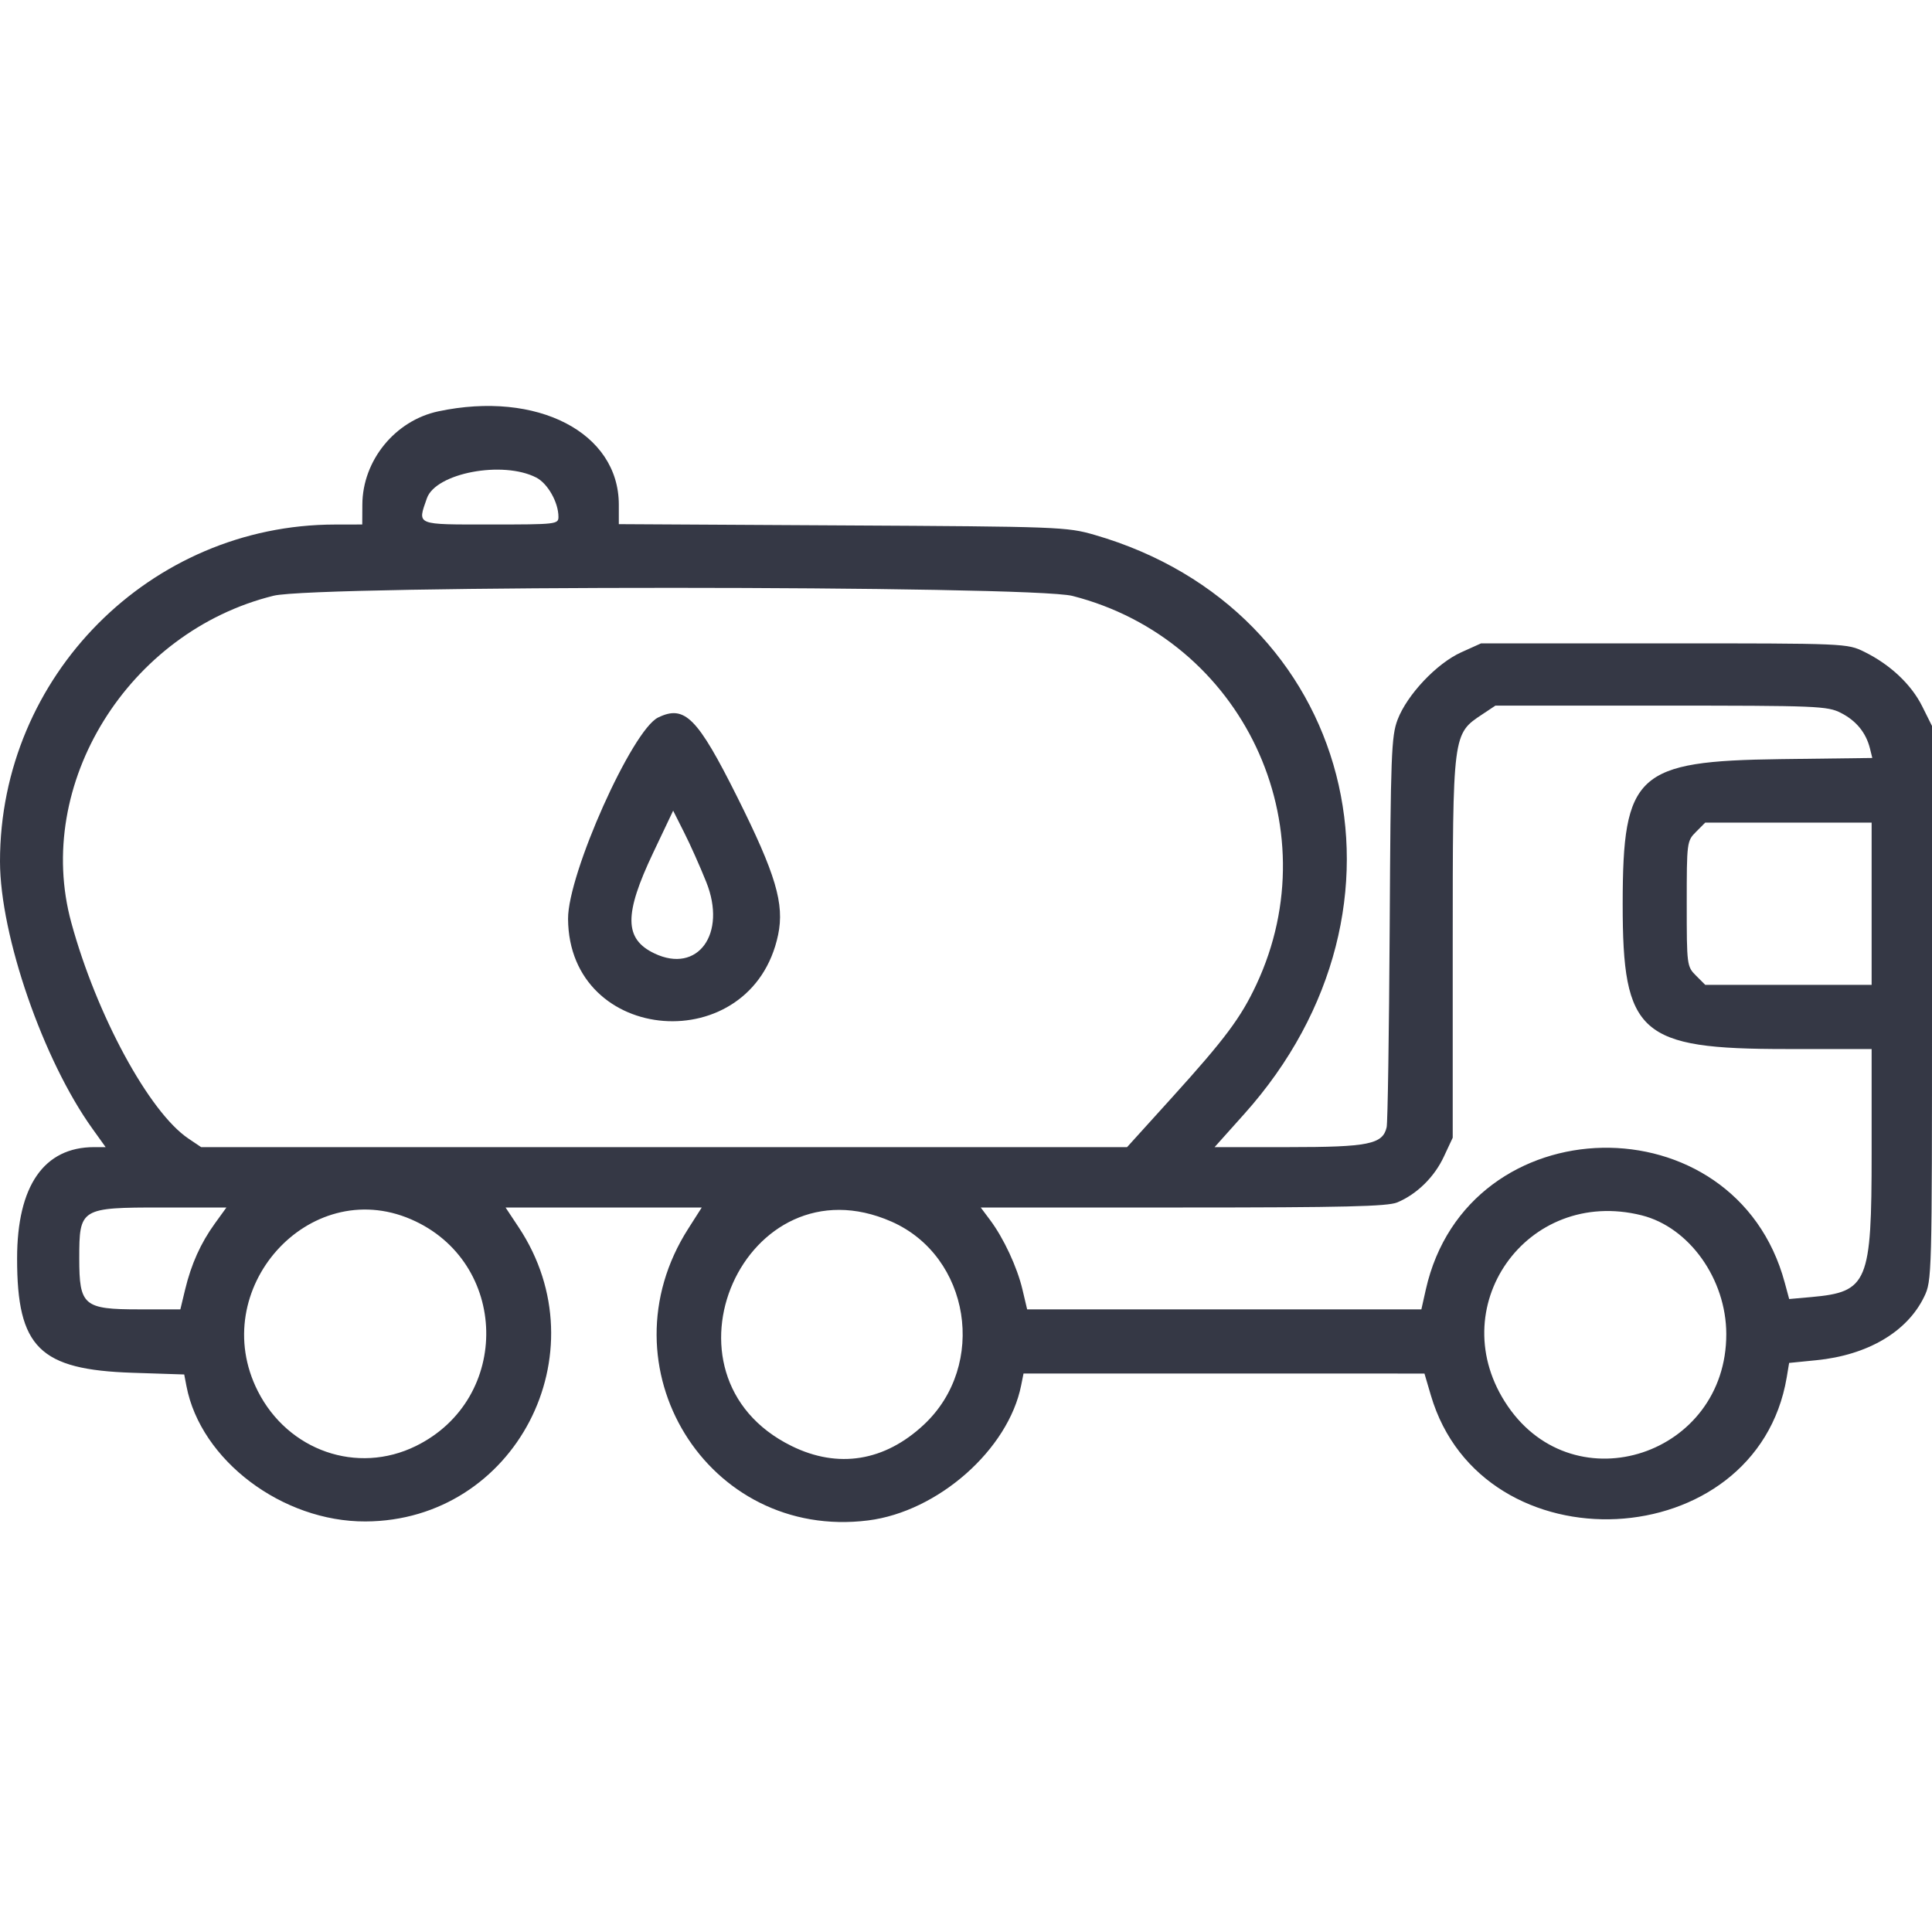 <svg width="40" height="40" viewBox="0 0 40 40" fill="none" xmlns="http://www.w3.org/2000/svg">
<g clip-path="url(#clip0_534_255)">
<path fill-rule="evenodd" clip-rule="evenodd" d="M9.077 8.516C8.181 8.705 7.505 9.534 7.502 10.449L7.5 10.859L6.934 10.86C3.111 10.864 -0.002 13.997 0 17.837C0.002 19.37 0.893 21.949 1.914 23.369L2.187 23.75H1.95C0.91 23.75 0.354 24.551 0.354 26.055C0.353 27.899 0.817 28.359 2.747 28.422L3.814 28.457L3.861 28.701C4.155 30.231 5.844 31.507 7.567 31.5C10.662 31.488 12.469 28.019 10.739 25.41L10.467 25H12.498H14.529L14.251 25.436C12.425 28.29 14.646 31.896 17.973 31.479C19.421 31.297 20.877 30.012 21.142 28.682L21.191 28.437L25.342 28.437L29.492 28.438L29.624 28.887C30.688 32.508 36.366 32.224 36.992 28.518L37.042 28.218L37.603 28.162C38.666 28.057 39.486 27.575 39.837 26.849C39.998 26.518 40 26.43 40 20.772V15.03L39.798 14.625C39.572 14.171 39.136 13.76 38.6 13.496C38.244 13.321 38.227 13.32 34.453 13.32H30.664L30.252 13.506C29.745 13.735 29.133 14.383 28.936 14.899C28.806 15.24 28.792 15.621 28.772 19.219C28.759 21.389 28.731 23.242 28.709 23.338C28.629 23.69 28.335 23.75 26.679 23.75H25.147L25.759 23.066C29.611 18.77 28.021 12.622 22.658 11.073C22.089 10.909 21.92 10.902 17.441 10.878L12.812 10.852L12.812 10.445C12.809 8.955 11.122 8.083 9.077 8.516ZM11.104 9.888C11.341 10.011 11.562 10.402 11.562 10.7C11.562 10.854 11.518 10.859 10.156 10.859C8.59 10.859 8.642 10.88 8.838 10.317C9.021 9.793 10.411 9.53 11.104 9.888ZM22.205 12.338C25.727 13.239 27.551 17.094 26.012 20.384C25.691 21.07 25.364 21.508 24.272 22.715L23.335 23.75H13.749H4.164L3.9 23.572C3.088 23.025 1.998 21.015 1.476 19.101C0.694 16.239 2.65 13.079 5.664 12.334C6.555 12.114 21.343 12.117 22.205 12.338ZM38.116 14.761C38.431 14.922 38.633 15.169 38.715 15.494L38.764 15.693L36.863 15.717C33.884 15.756 33.598 16.018 33.596 18.711C33.594 21.408 33.944 21.719 36.982 21.719H38.75V23.871C38.75 26.562 38.672 26.748 37.504 26.854L37.043 26.895L36.951 26.555C35.928 22.755 30.381 22.863 29.52 26.699L29.428 27.109H25.347H21.266L21.169 26.699C21.06 26.235 20.778 25.63 20.495 25.254L20.305 25H24.491C27.826 25 28.728 24.978 28.928 24.895C29.336 24.724 29.697 24.369 29.893 23.948L30.077 23.555L30.077 19.606C30.078 15.161 30.073 15.199 30.695 14.786L30.961 14.609H34.39C37.631 14.609 37.835 14.617 38.116 14.761ZM13.626 14.855C13.087 15.116 11.756 18.093 11.761 19.023C11.776 21.641 15.57 21.931 16.11 19.355C16.244 18.714 16.062 18.1 15.264 16.502C14.439 14.852 14.176 14.588 13.626 14.855ZM14.623 18.263C15.052 19.334 14.447 20.167 13.55 19.74C12.922 19.441 12.916 18.934 13.523 17.656L13.937 16.784L14.162 17.231C14.287 17.476 14.494 17.941 14.623 18.263ZM38.75 18.711V20.39H37.028H35.305L35.114 20.199C34.925 20.011 34.922 19.983 34.922 18.711C34.922 17.439 34.925 17.411 35.114 17.223L35.305 17.031H37.028H38.75V18.711ZM4.45 25.329C4.155 25.737 3.96 26.17 3.832 26.702L3.734 27.109H2.879C1.731 27.109 1.641 27.032 1.641 26.055C1.641 25.014 1.664 25 3.356 25H4.688L4.45 25.329ZM8.509 25.244C10.538 26.12 10.6 28.959 8.611 29.938C7.397 30.535 5.965 30.038 5.338 28.802C4.274 26.701 6.389 24.329 8.509 25.244ZM18.457 25.292C20.086 26.009 20.446 28.264 19.128 29.496C18.316 30.256 17.351 30.412 16.389 29.938C13.418 28.476 15.429 23.96 18.457 25.292ZM33.989 25.162C34.974 25.409 35.739 26.482 35.741 27.619C35.746 30.123 32.616 31.157 31.217 29.113C29.832 27.09 31.603 24.564 33.989 25.162Z" fill="#353845"/>
</g>
<defs>
<clipPath id="clip0_534_255">
<rect width="40" height="40" fill="white"/>
</clipPath>
</defs>
</svg>
